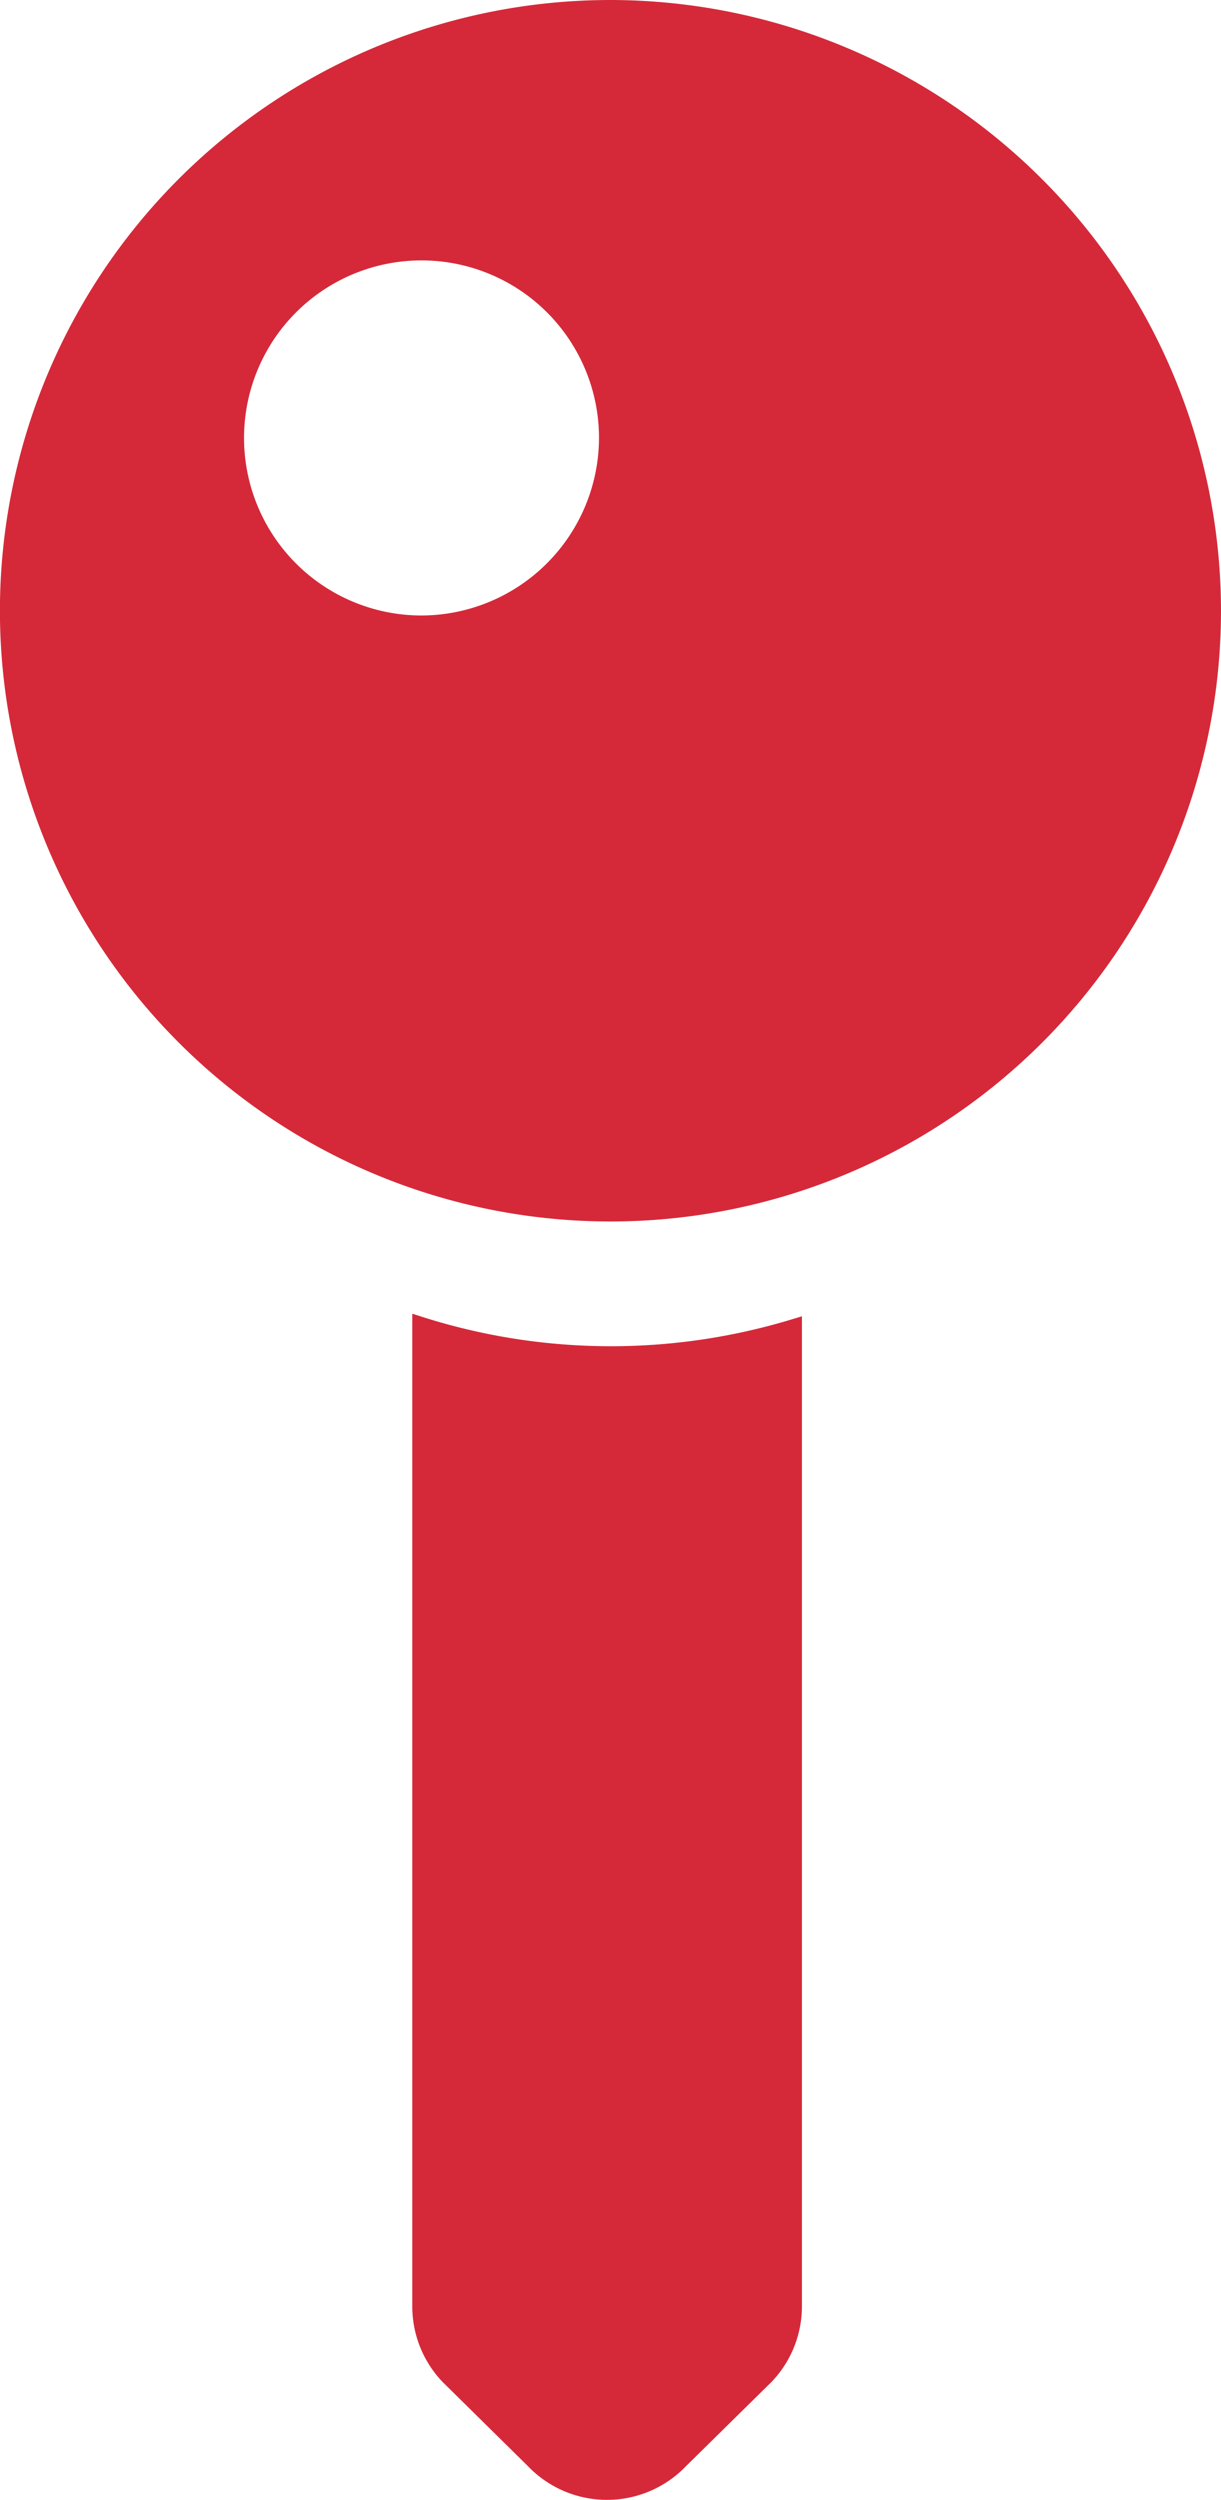 <svg xmlns="http://www.w3.org/2000/svg" width="18.527" height="37.923" viewBox="0 0 18.527 37.923">
  <g id="pic_2" transform="translate(-130.936)">
    <path id="Path_1419" data-name="Path 1419" d="M218.423,269.528a9.41,9.41,0,0,1-2.861-.444l-.154-.049v15.056a1.656,1.656,0,0,0,.461,1.149l1.293,1.275a1.662,1.662,0,0,0,2.4,0l1.3-1.28a1.655,1.655,0,0,0,.458-1.146V269.074l-.152.046A9.43,9.43,0,0,1,218.423,269.528Z" transform="translate(-78.216 -249.108)" fill="#d52939"/>
    <path id="Path_1420" data-name="Path 1420" d="M140.2,0a9.264,9.264,0,1,0,9.263,9.264A9.274,9.274,0,0,0,140.2,0Zm-2.869,9.336a2.693,2.693,0,1,1,2.694-2.694A2.7,2.7,0,0,1,137.331,9.336Z" fill="#d52939"/>
  </g>
</svg>
